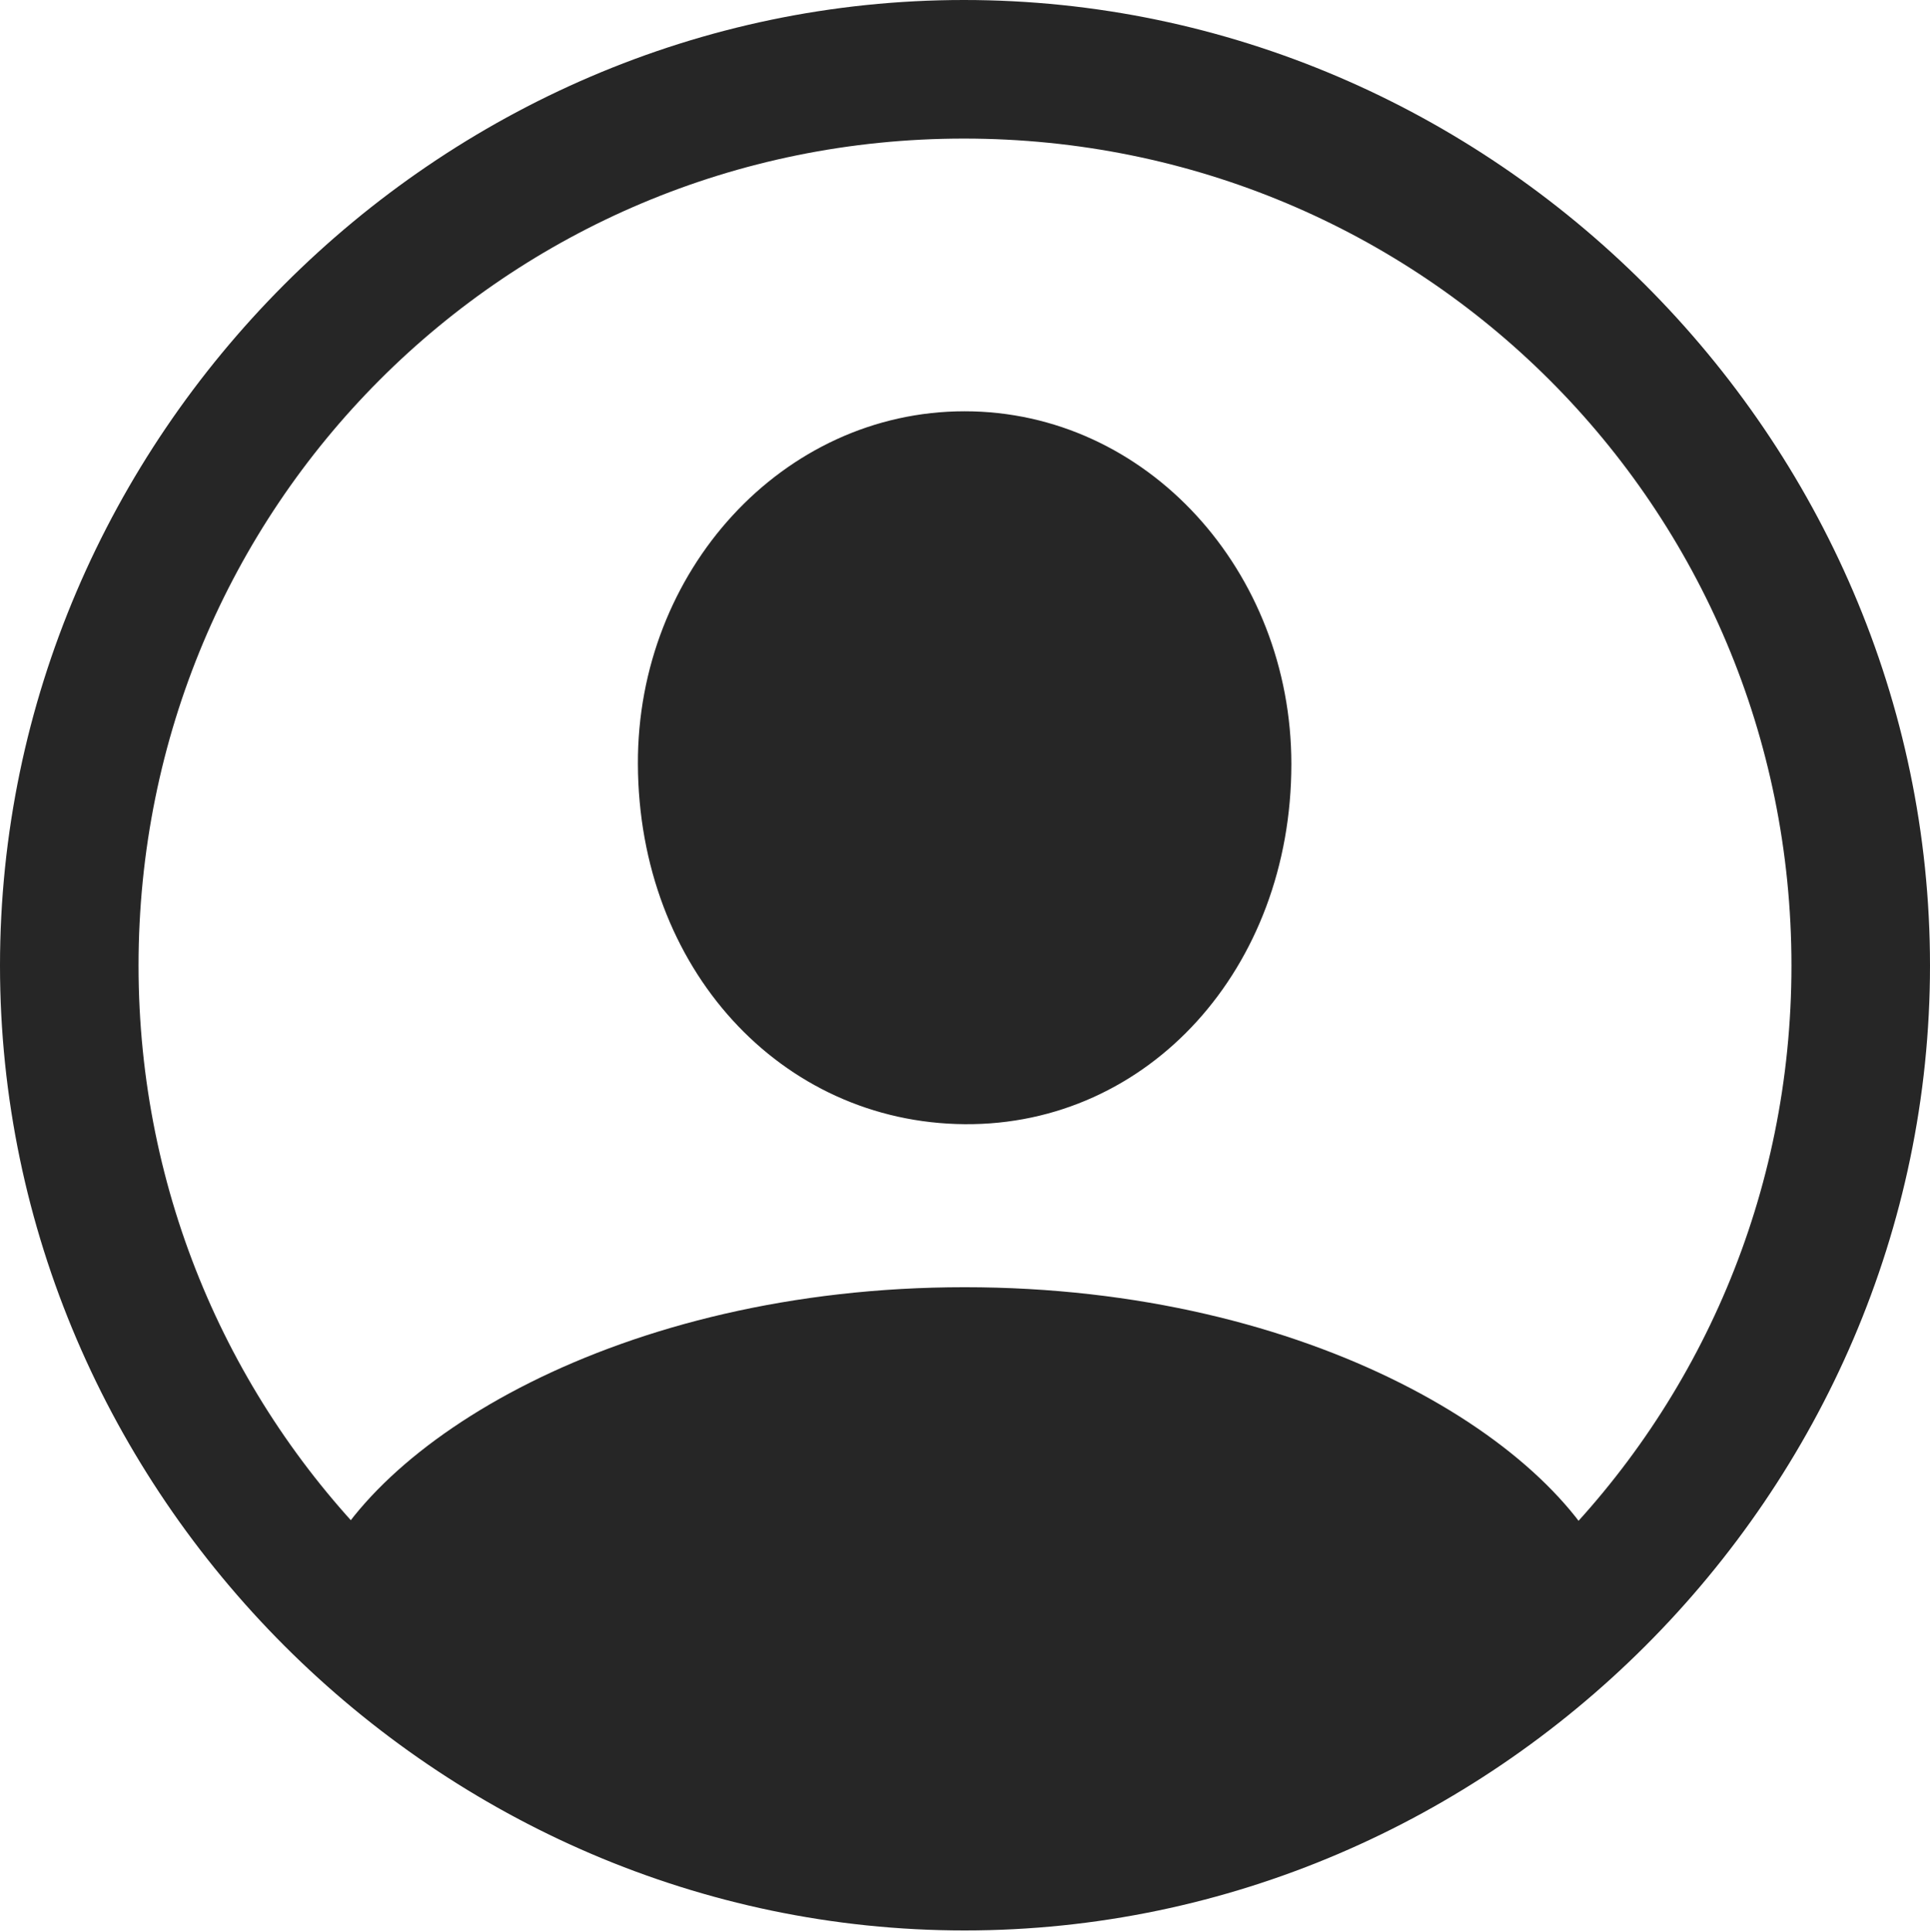 <?xml version="1.0" encoding="UTF-8"?>
<!--Generator: Apple Native CoreSVG 232.5-->
<!DOCTYPE svg
PUBLIC "-//W3C//DTD SVG 1.1//EN"
       "http://www.w3.org/Graphics/SVG/1.1/DTD/svg11.dtd">
<svg version="1.1" xmlns="http://www.w3.org/2000/svg" xmlns:xlink="http://www.w3.org/1999/xlink" width="635.986" height="636.475">
 <g>
  <rect height="636.475" opacity="0" width="635.986" x="0" y="0"/>
  <path d="M317.871 635.986C491.943 635.986 635.986 491.943 635.986 318.115C635.986 144.043 491.699 0 317.627 0C143.799 0 0 144.043 0 318.115C0 491.943 144.043 635.986 317.871 635.986ZM317.871 590.576C166.992 590.576 45.654 468.994 45.654 318.115C45.654 166.992 166.748 45.654 317.627 45.654C468.75 45.654 590.332 166.992 590.332 318.115C590.332 468.994 468.994 590.576 317.871 590.576ZM532.471 524.17L531.738 521.24C514.893 475.83 432.373 424.072 317.871 424.072C203.857 424.072 121.338 475.586 104.004 520.752L103.271 524.17C159.668 580.566 251.709 614.258 318.115 614.258C384.521 614.258 475.098 581.299 532.471 524.17ZM317.871 370.361C378.418 370.85 425.537 319.092 425.537 251.709C425.537 188.232 377.93 135.498 317.871 135.498C257.812 135.498 209.961 188.232 210.205 251.709C210.449 319.092 257.324 369.873 317.871 370.361Z" fill="#000000" fill-opacity="0.85"/>
 </g>
</svg>
